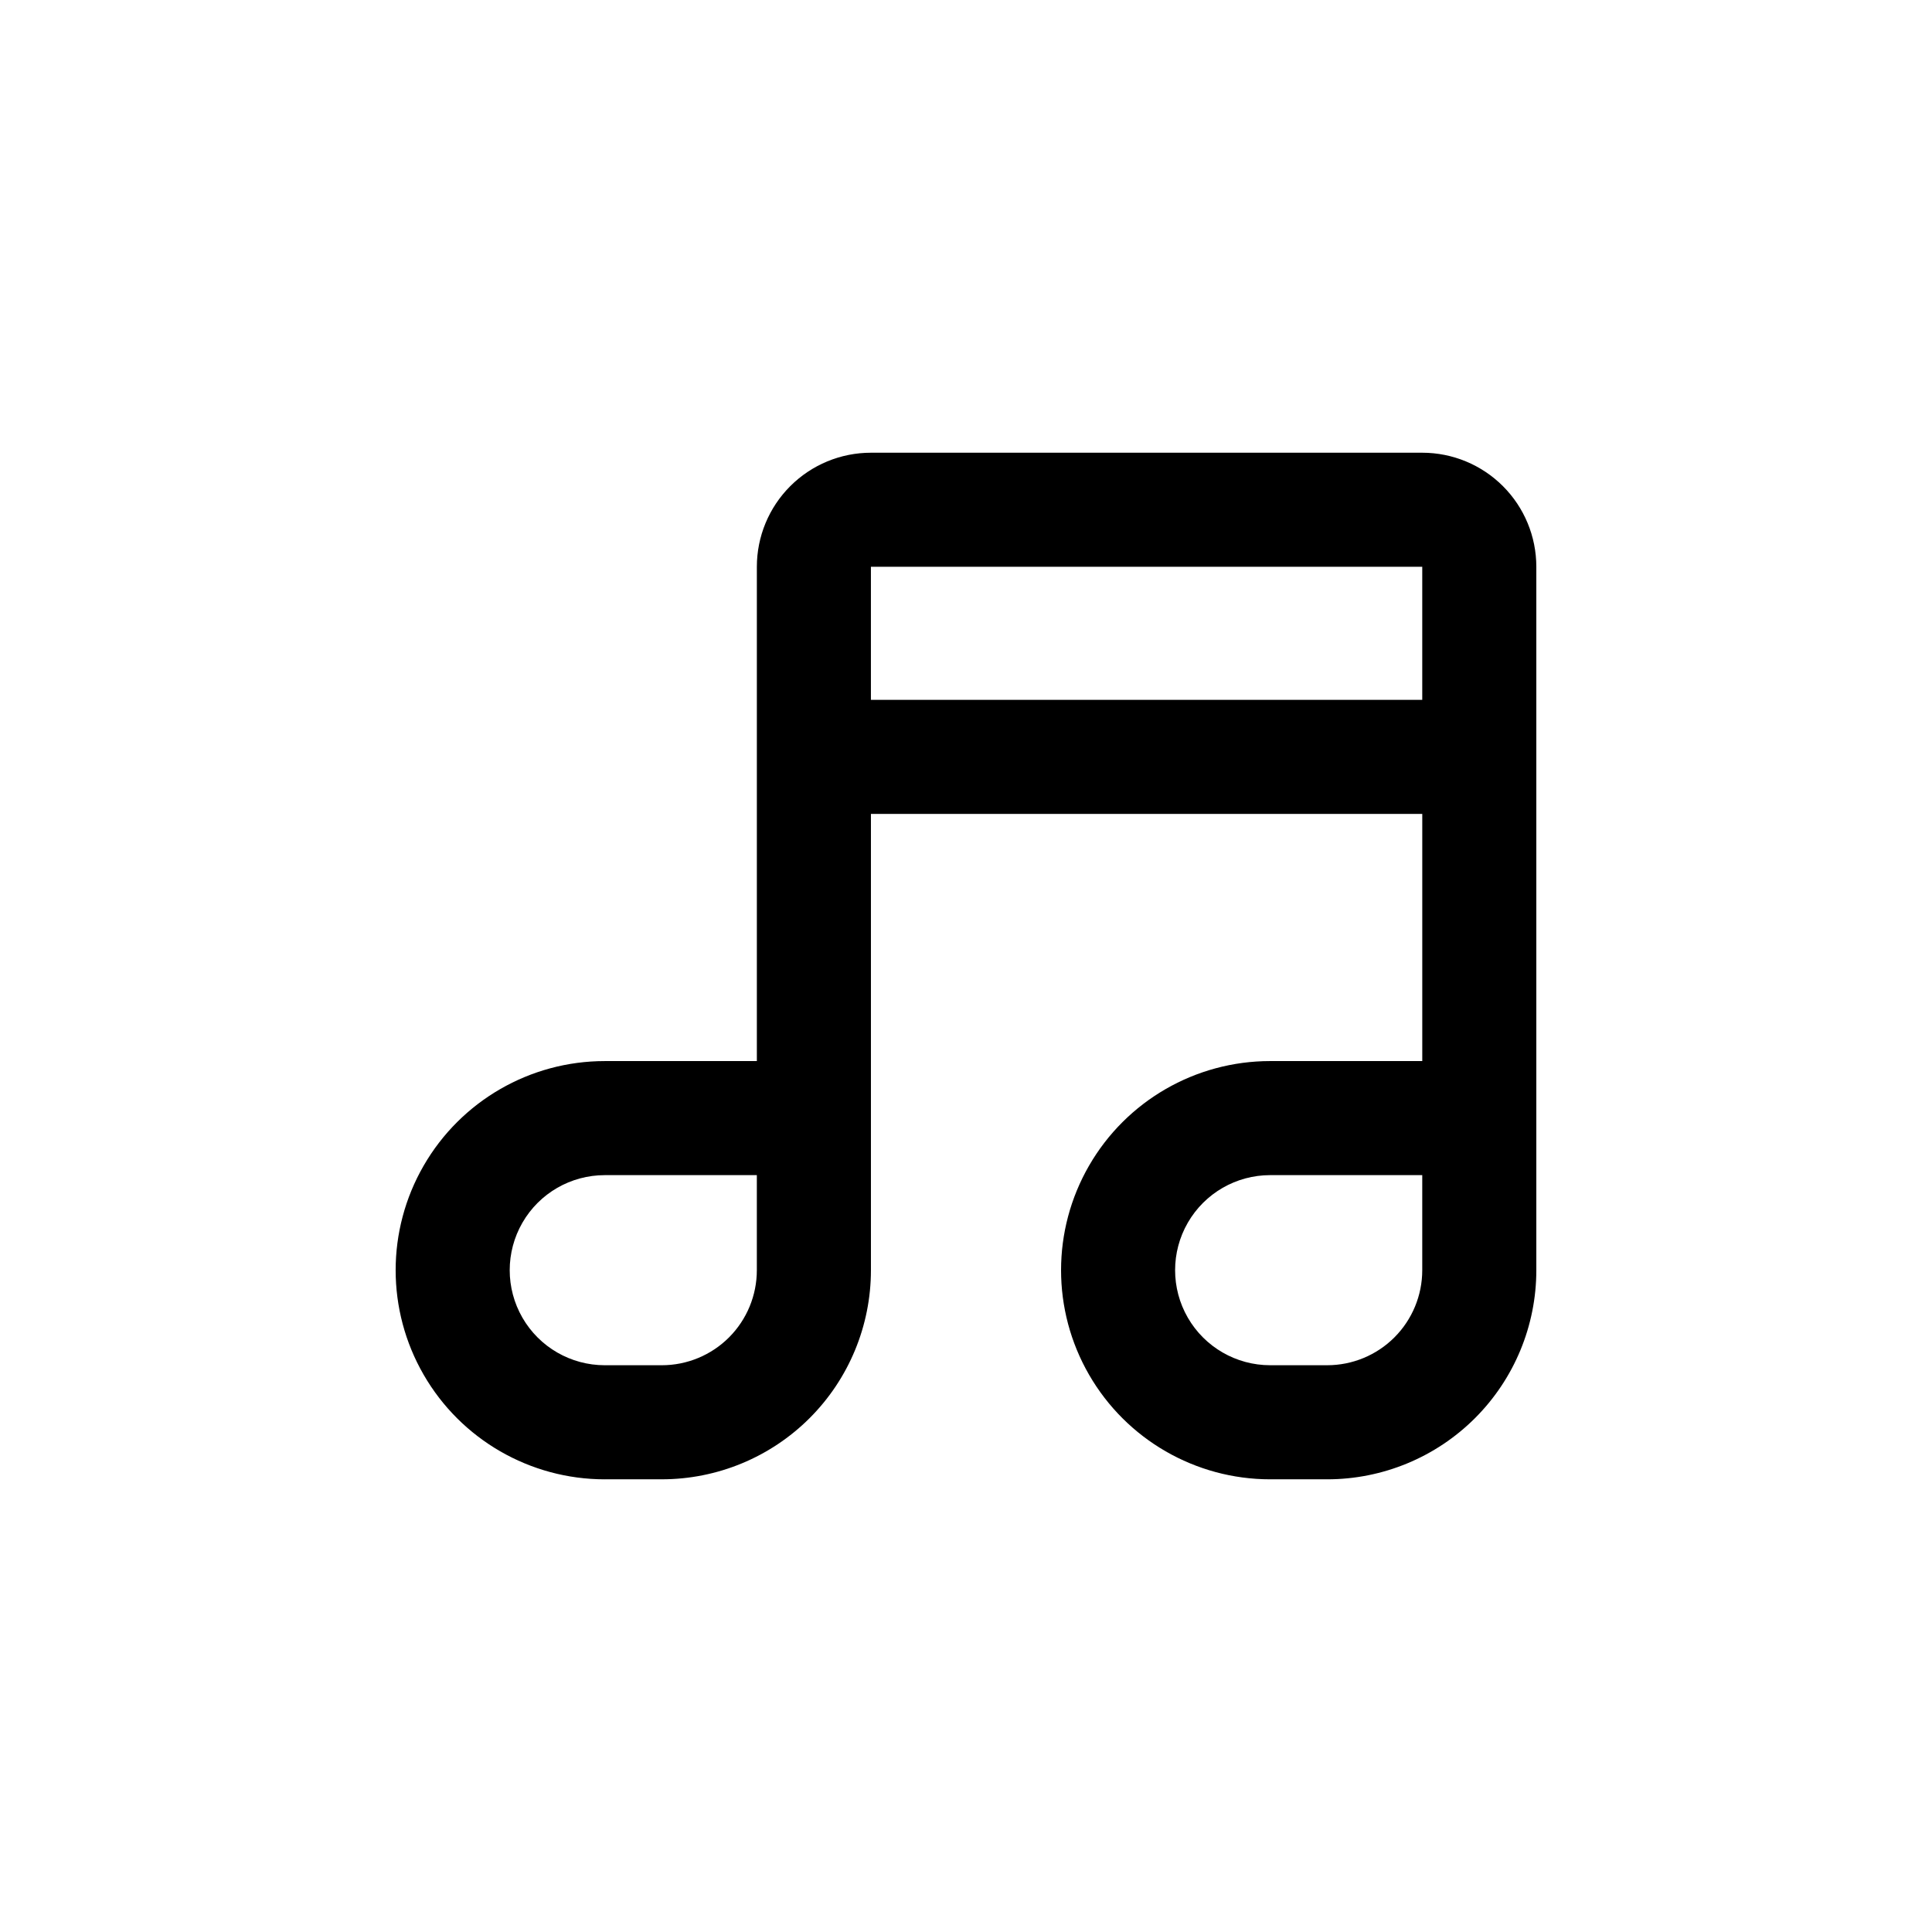 <?xml version="1.0" encoding="UTF-8"?>
<!-- Uploaded to: SVG Repo, www.svgrepo.com, Generator: SVG Repo Mixer Tools -->
<svg fill="#000000" width="800px" height="800px" version="1.1" viewBox="144 144 512 512" xmlns="http://www.w3.org/2000/svg">
 <path d="m304.27 536.03h15.117c14.695 0 28.793-5.84 39.188-16.23 10.391-10.395 16.23-24.492 16.23-39.188v-120.91h146.11v65.492h-40.305c-19.801 0-38.098 10.562-47.996 27.711-9.898 17.148-9.898 38.273 0 55.418 9.898 17.148 28.195 27.711 47.996 27.711h15.113c14.699 0 28.793-5.84 39.188-16.23 10.391-10.395 16.23-24.492 16.23-39.188v-186.41c0-8.02-3.184-15.707-8.852-21.375-5.672-5.668-13.359-8.855-21.375-8.855h-146.11c-8.02 0-15.707 3.188-21.375 8.855-5.668 5.668-8.855 13.355-8.855 21.375v130.99h-40.305c-19.797 0-38.094 10.562-47.992 27.711-9.902 17.148-9.902 38.273 0 55.418 9.898 17.148 28.195 27.711 47.992 27.711zm216.64-60.457v5.039c0 6.68-2.656 13.086-7.379 17.812-4.723 4.723-11.133 7.375-17.812 7.375h-15.113c-9 0-17.316-4.801-21.816-12.594s-4.5-17.395 0-25.191c4.5-7.793 12.816-12.594 21.816-12.594h40.305zm-146.11-181.37h146.11v35.266h-146.11zm-70.535 161.22h40.305v25.191c0 6.68-2.652 13.086-7.375 17.812-4.727 4.723-11.133 7.375-17.812 7.375h-15.117c-9 0-17.316-4.801-21.812-12.594-4.5-7.793-4.5-17.395 0-25.191 4.496-7.793 12.812-12.594 21.812-12.594z"/>
</svg>